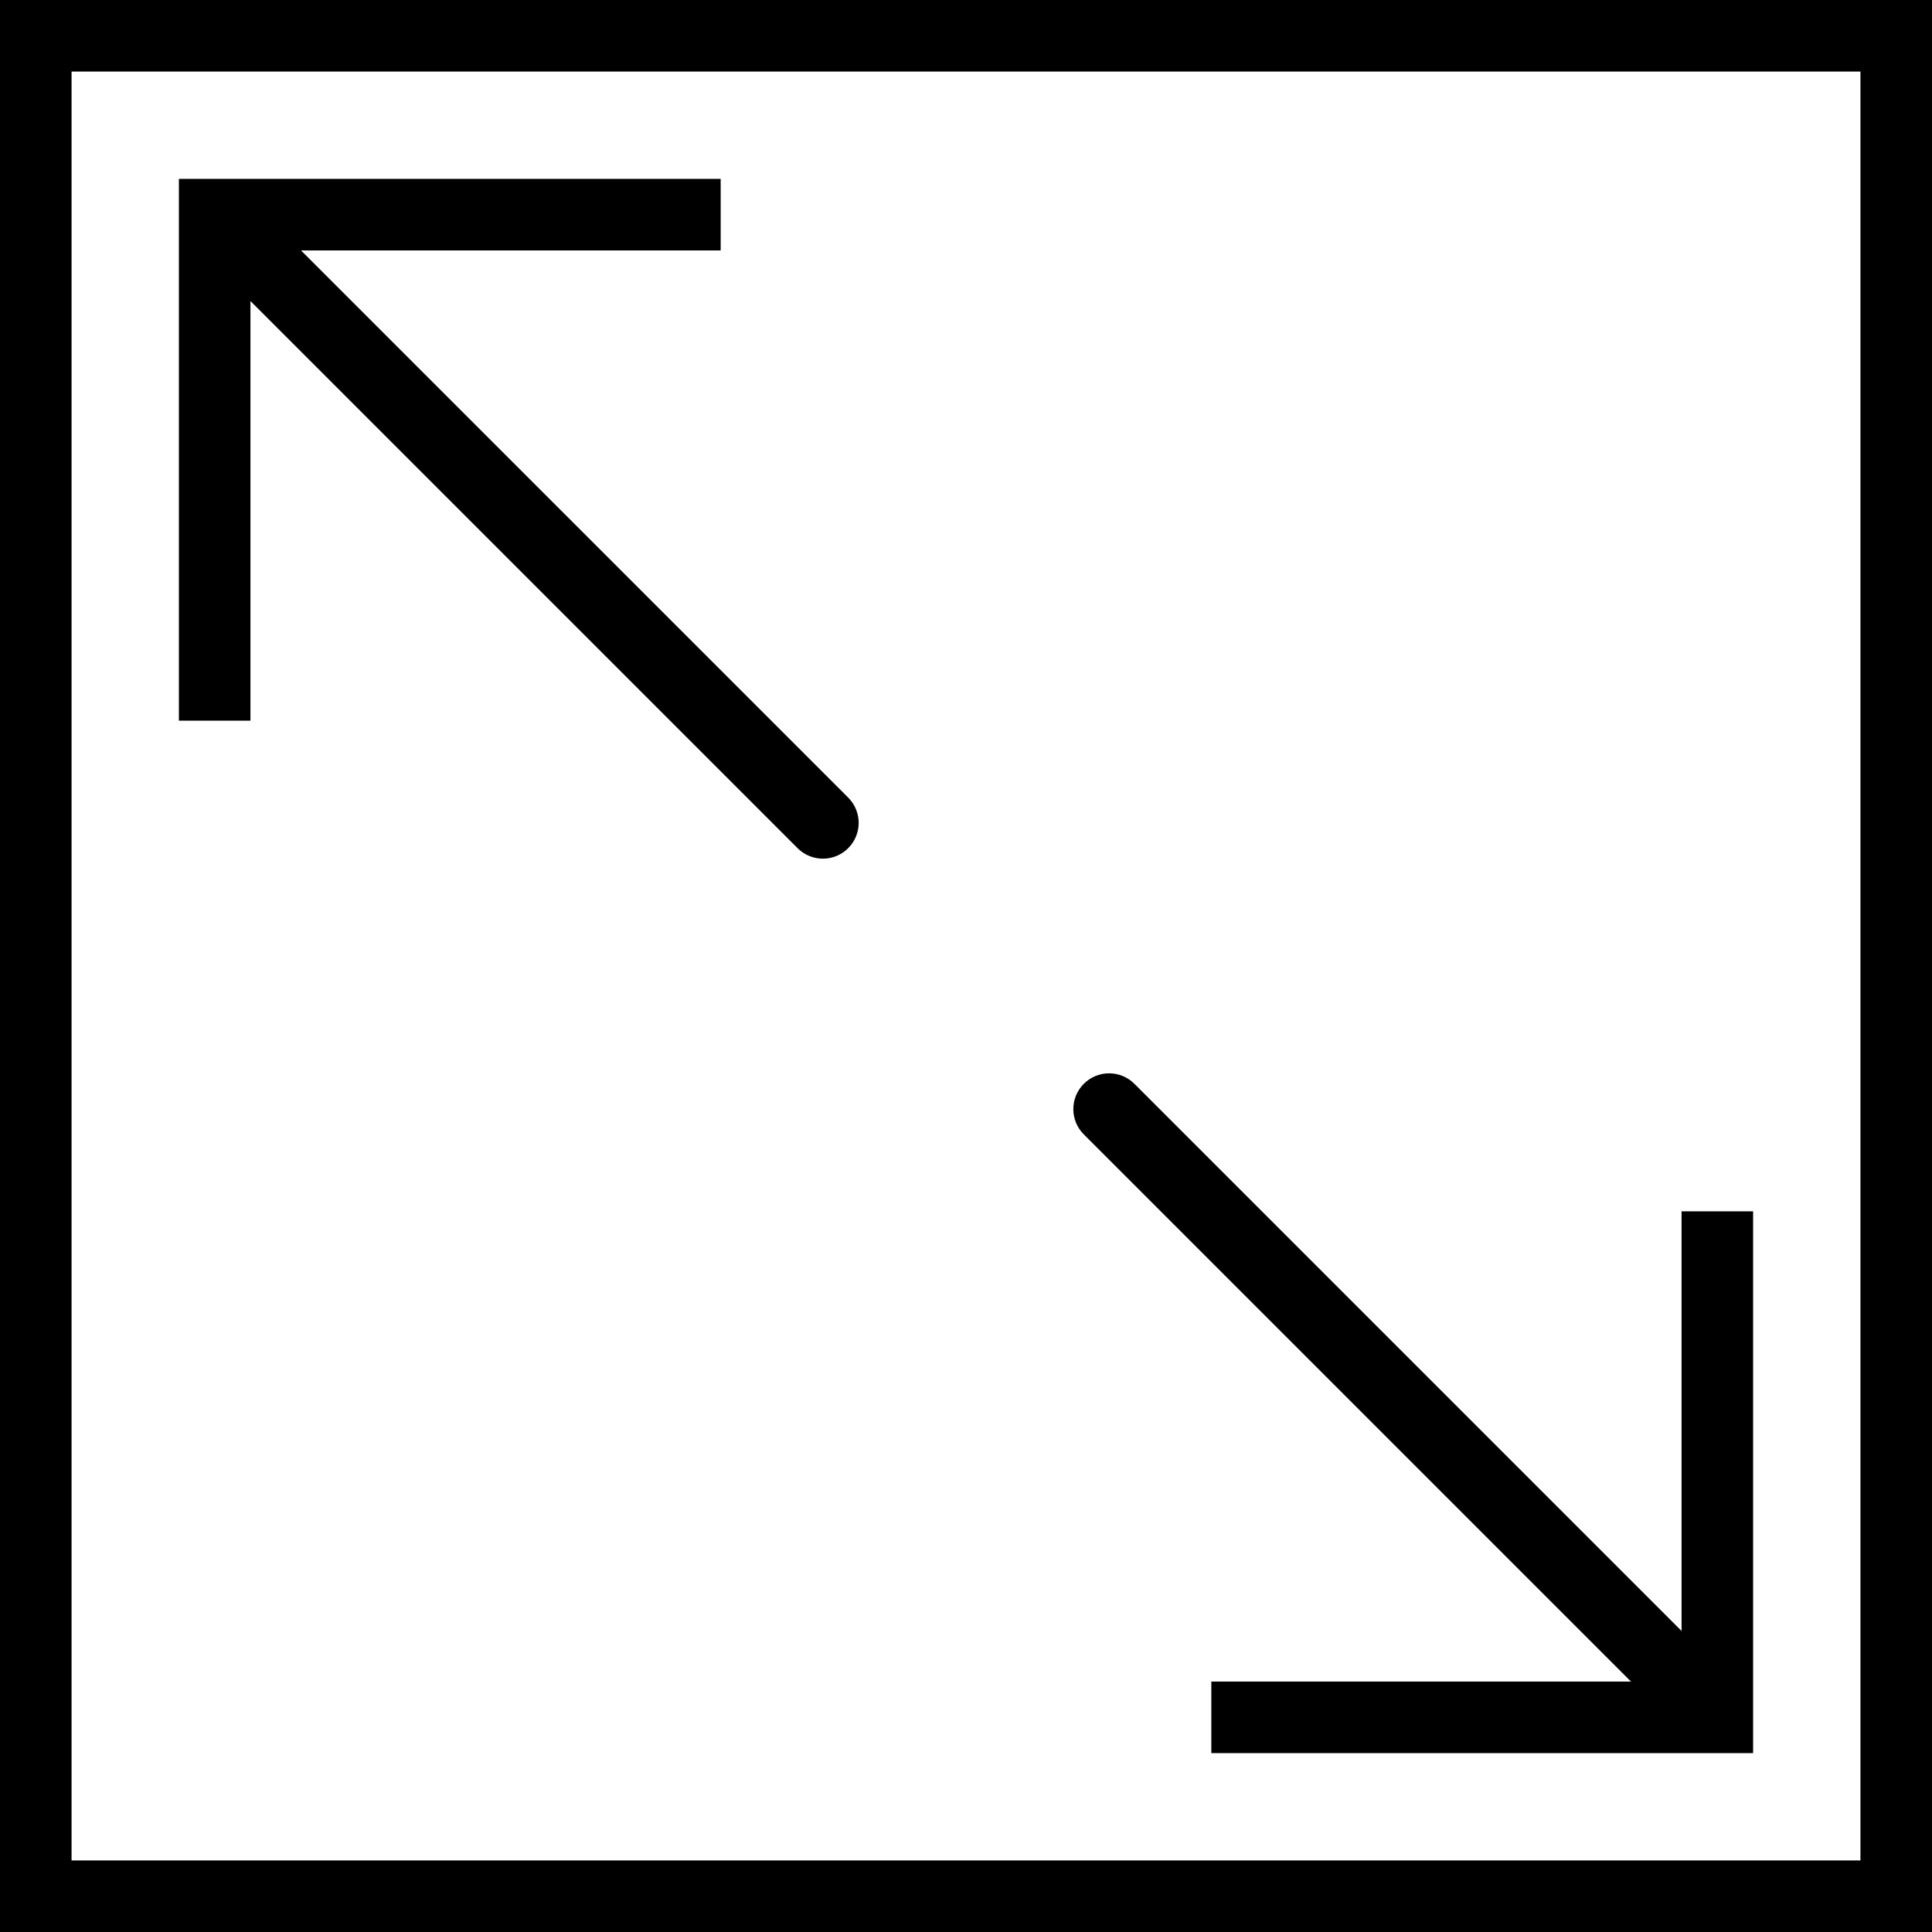 <?xml version="1.0" encoding="iso-8859-1"?>
<!-- Generator: Adobe Illustrator 18.0.0, SVG Export Plug-In . SVG Version: 6.00 Build 0)  -->
<!DOCTYPE svg PUBLIC "-//W3C//DTD SVG 1.1//EN" "http://www.w3.org/Graphics/SVG/1.1/DTD/svg11.dtd">
<svg version="1.1" id="Capa_1" xmlns="http://www.w3.org/2000/svg" xmlns:xlink="http://www.w3.org/1999/xlink" x="0px" y="0px"
	 viewBox="0 0 54 54" style="enable-background:new 0 0 54 54;" xml:space="preserve">
<g>
	<path d="M0,0v54h54V0H0z M52,52H2V2h50V52z"/>
	<path d="M7,8.414l15.293,15.293C22.488,23.902,22.744,24,23,24s0.512-0.098,0.707-0.293c0.391-0.391,0.391-1.023,0-1.414L8.414,7
		h11.729V5H5v15.143h2V8.414z"/>
	<path d="M45.586,47H33.857v2H49V33.857h-2v11.729L31.707,30.293c-0.391-0.391-1.023-0.391-1.414,0s-0.391,1.023,0,1.414L45.586,47z
		"/>
</g>
<g>
</g>
<g>
</g>
<g>
</g>
<g>
</g>
<g>
</g>
<g>
</g>
<g>
</g>
<g>
</g>
<g>
</g>
<g>
</g>
<g>
</g>
<g>
</g>
<g>
</g>
<g>
</g>
<g>
</g>
</svg>
